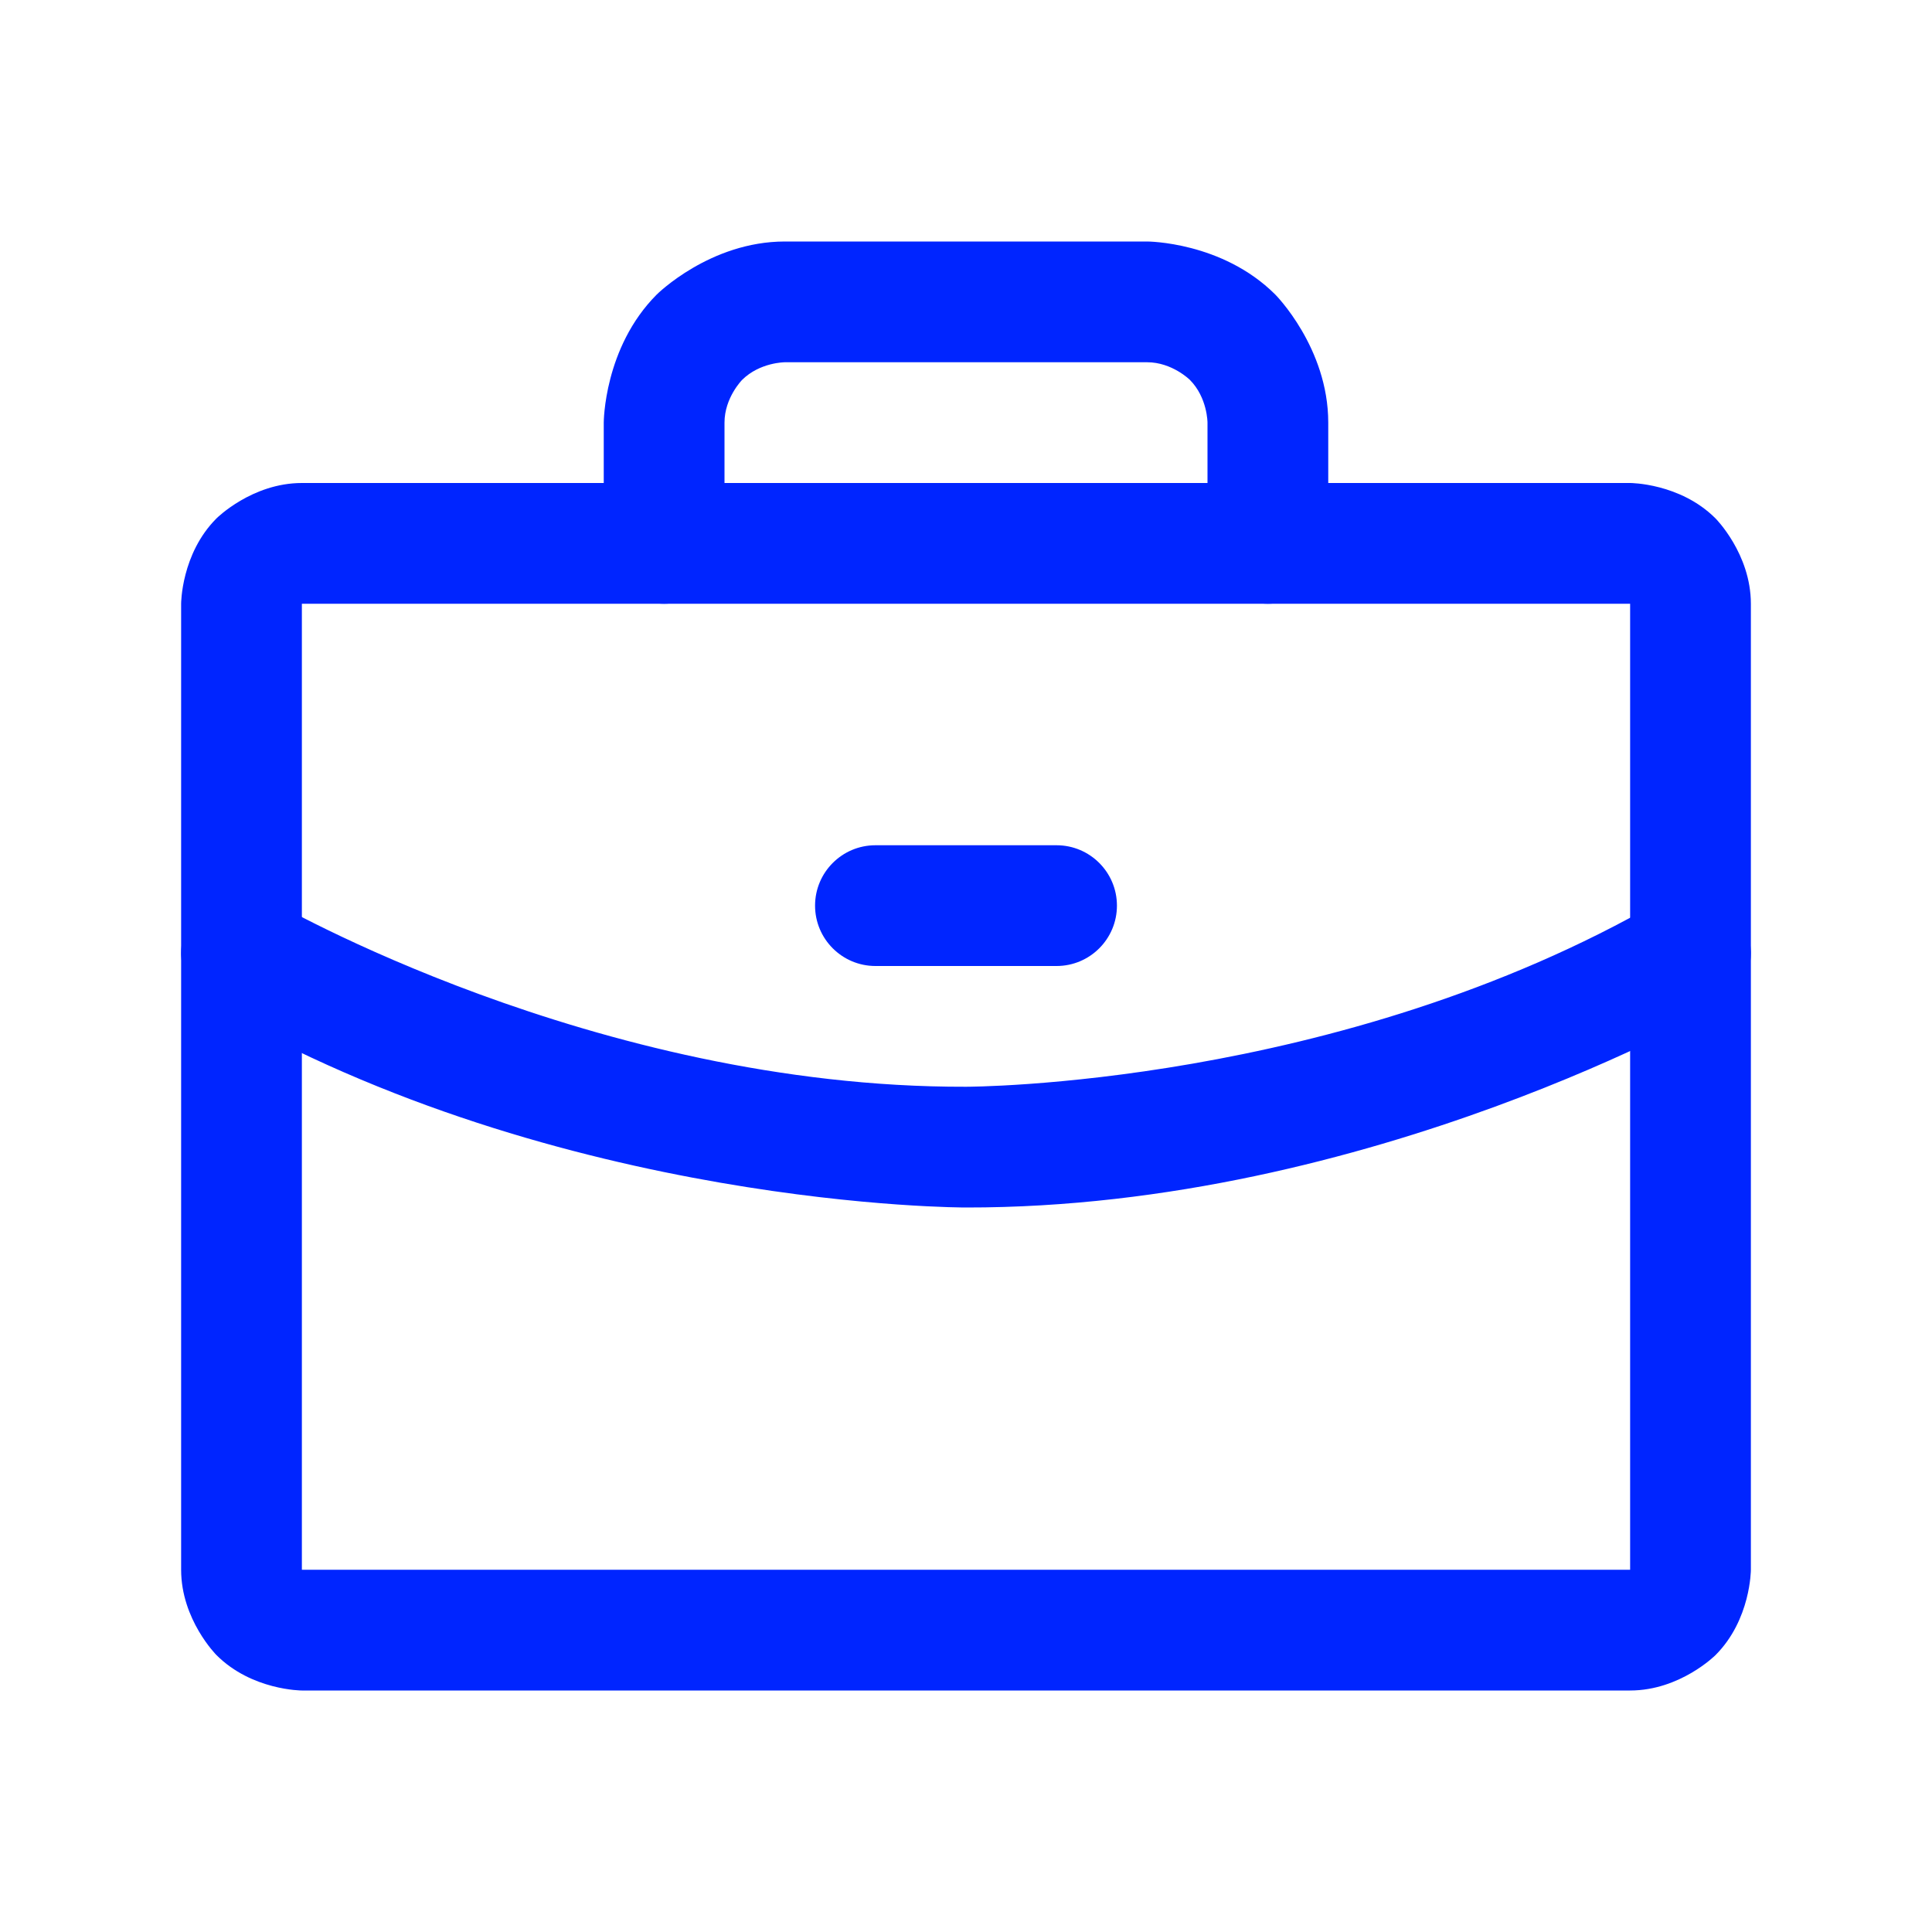<?xml version="1.0" encoding="UTF-8"?> <svg xmlns="http://www.w3.org/2000/svg" width="16" height="16" viewBox="0 0 16 16" fill="none"><path fill-rule="evenodd" clip-rule="evenodd" d="M1.5 5C1.5 5 1.5 4.586 1.793 4.293C1.793 4.293 2.086 4 2.5 4H13.5C13.5 4 13.914 4 14.207 4.293C14.207 4.293 14.5 4.586 14.5 5V13C14.5 13 14.5 13.414 14.207 13.707C14.207 13.707 13.914 14 13.5 14H2.5C2.5 14 2.086 14 1.793 13.707C1.793 13.707 1.5 13.414 1.5 13V5ZM2.5 5V13H13.5V5H2.5Z" fill="#0025FF"></path><path d="M5.439 2.439C5 2.879 5 3.5 5 3.5V4.5C5 4.776 5.224 5 5.5 5C5.776 5 6 4.776 6 4.5V3.5C6 3.293 6.146 3.146 6.146 3.146C6.293 3 6.5 3 6.5 3H9.5C9.707 3 9.854 3.146 9.854 3.146C10 3.293 10 3.5 10 3.5V4.5C10 4.776 10.224 5 10.5 5C10.776 5 11 4.776 11 4.5V3.5C11 2.879 10.561 2.439 10.561 2.439C10.121 2 9.5 2 9.5 2H6.5C5.879 2 5.439 2.439 5.439 2.439Z" fill="#0025FF"></path><path d="M2.251 7.461C2.175 7.417 2.088 7.394 2 7.394C1.991 7.394 1.982 7.394 1.973 7.395C1.805 7.404 1.652 7.497 1.568 7.643C1.523 7.719 1.5 7.806 1.5 7.894C1.5 7.903 1.5 7.912 1.501 7.92C1.51 8.089 1.603 8.242 1.749 8.326C4.649 10.009 8.001 10 8.001 10C11.35 10.004 14.25 8.327 14.25 8.327C14.405 8.237 14.5 8.072 14.5 7.894C14.5 7.886 14.5 7.878 14.499 7.87C14.496 7.79 14.473 7.713 14.433 7.643C14.344 7.489 14.178 7.394 14 7.394C13.992 7.394 13.984 7.394 13.976 7.394C13.897 7.398 13.819 7.421 13.75 7.461C11.082 9.004 7.999 9 7.999 9C4.917 9.008 2.251 7.461 2.251 7.461Z" fill="#0025FF"></path><path d="M7.25 8H8.75C9.026 8 9.25 7.776 9.25 7.5C9.25 7.224 9.026 7 8.75 7H7.25C6.974 7 6.75 7.224 6.75 7.5C6.75 7.776 6.974 8 7.25 8Z" fill="#0025FF"></path></svg> 